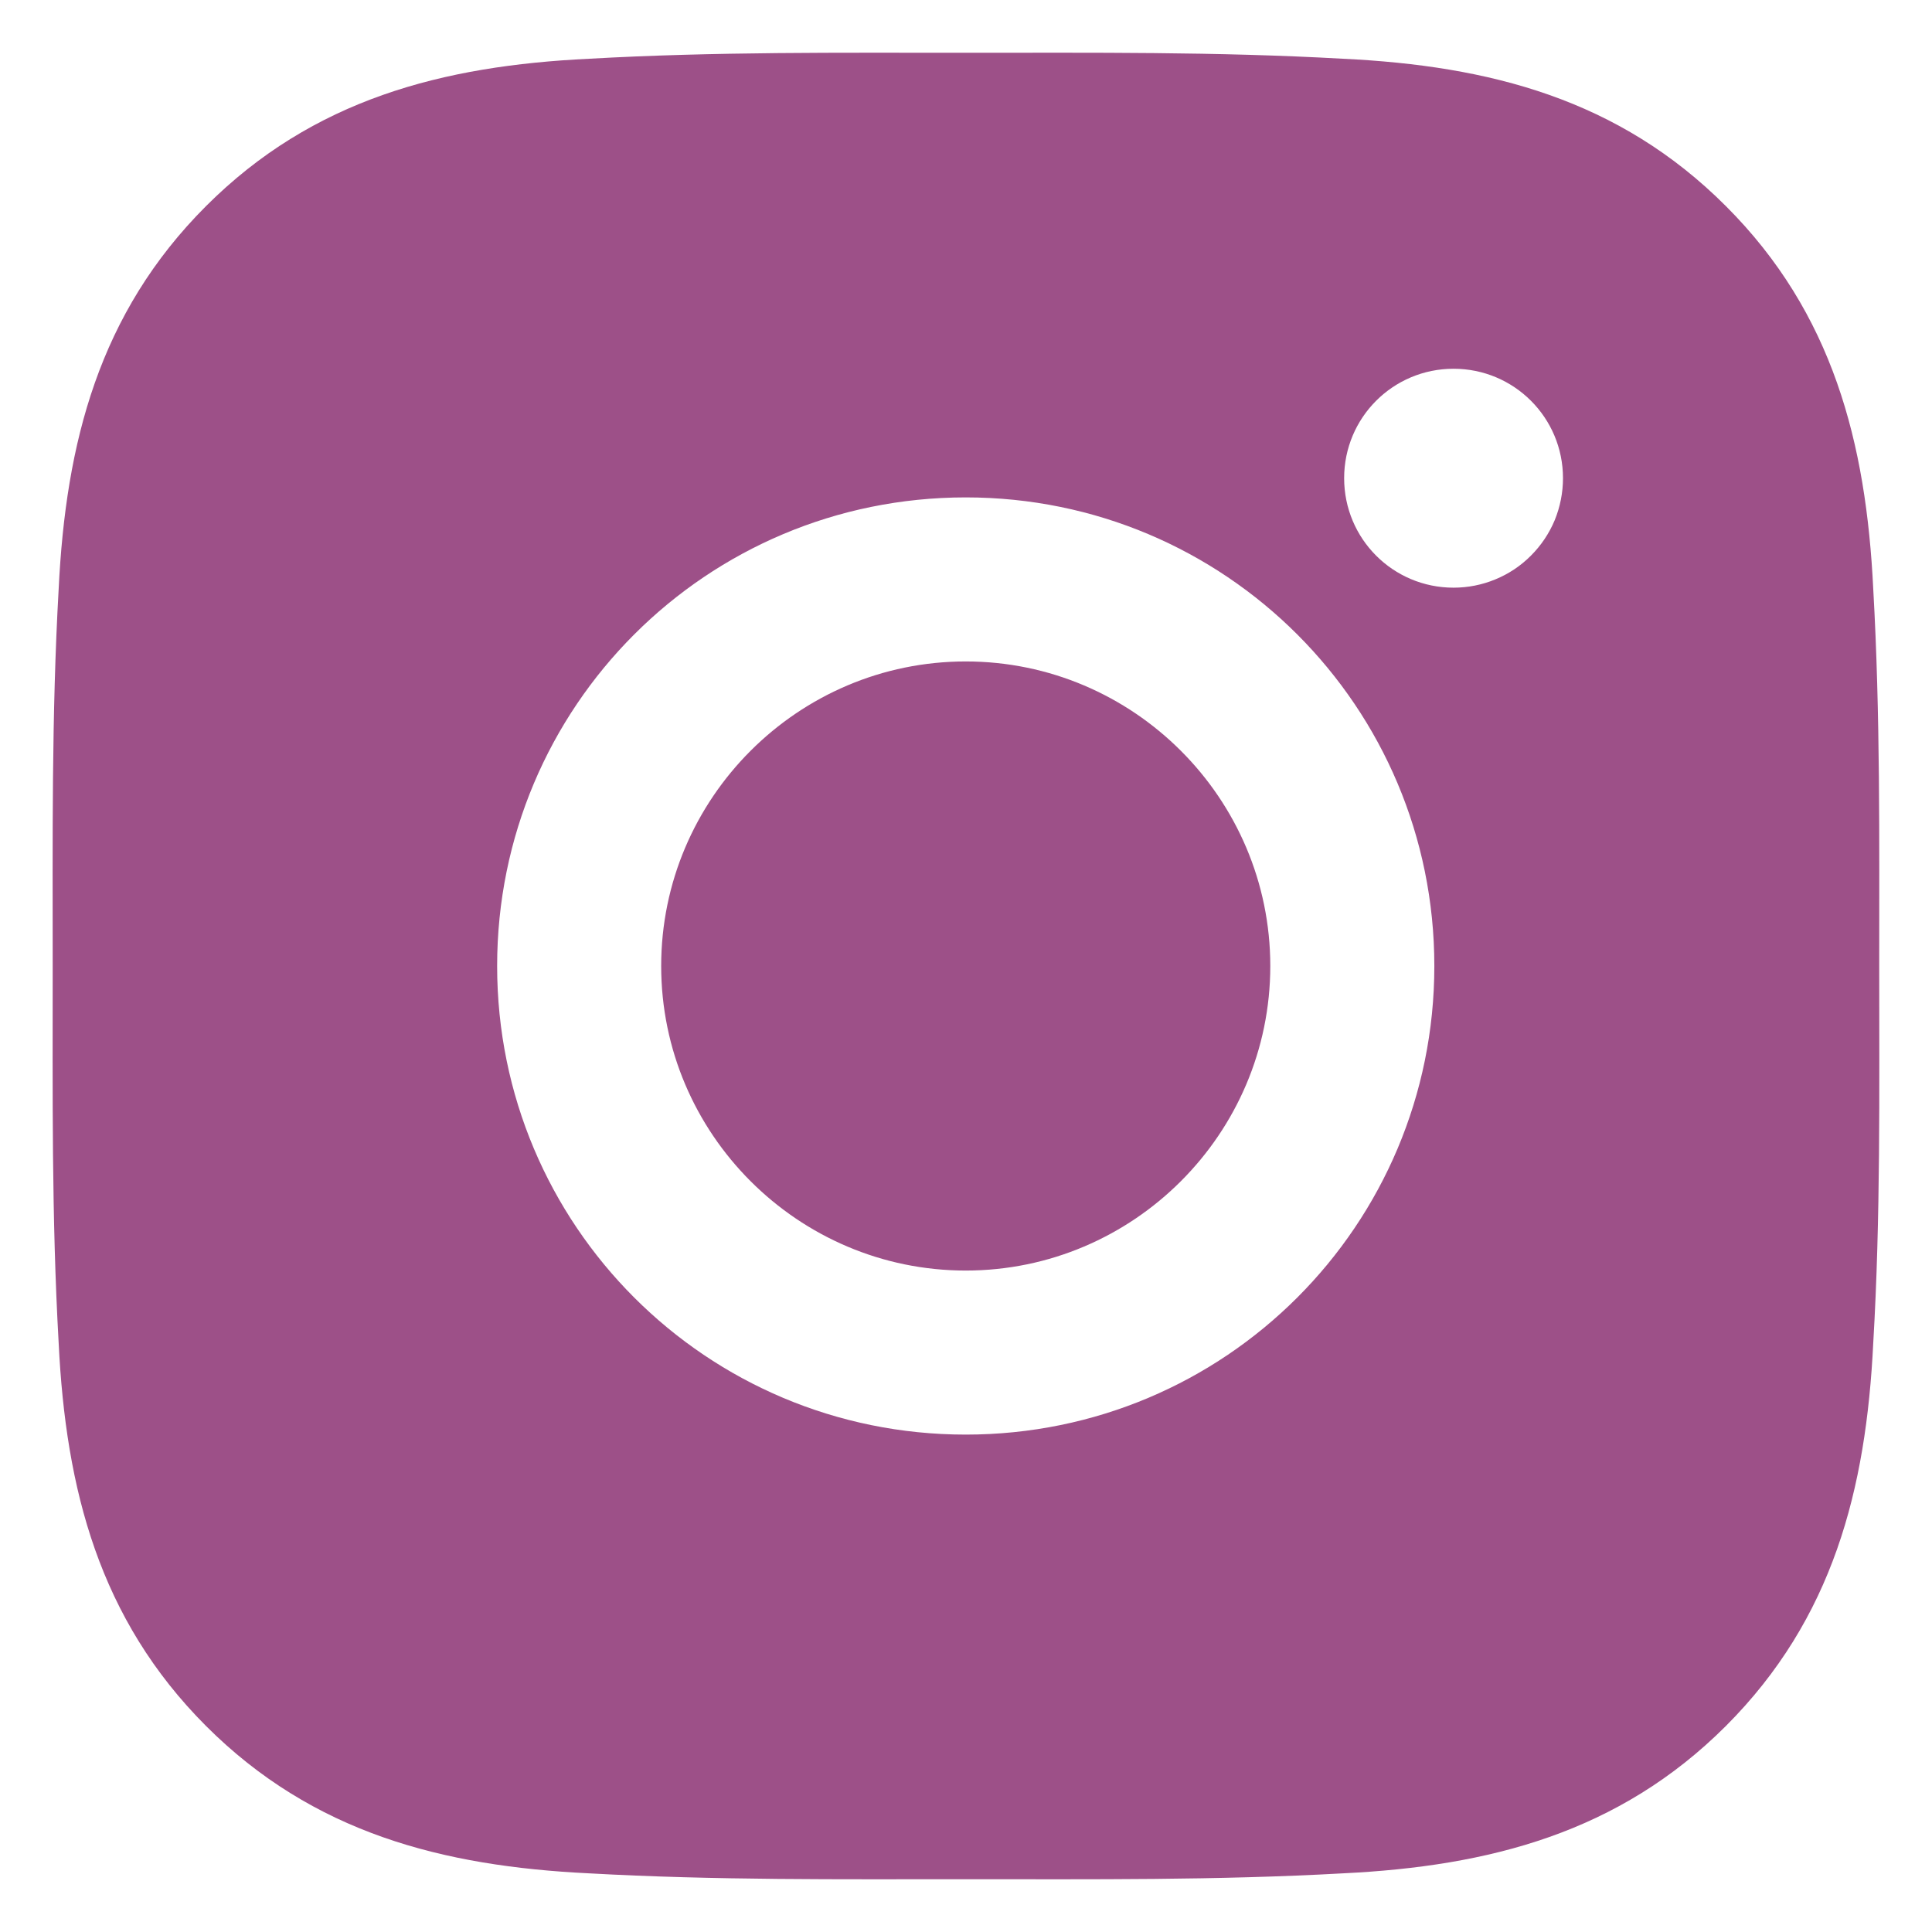 <svg xmlns="http://www.w3.org/2000/svg" width="22" height="22" viewBox="0 0 22 22"><path fill="#9D5088" d="M10.997 7.532C9.087 7.532 7.529 9.09 7.529 11C7.529 12.91 9.087 14.468 10.997 14.468C12.907 14.468 14.465 12.91 14.465 11C14.465 9.09 12.907 7.532 10.997 7.532ZM21.399 11C21.399 9.564 21.412 8.141 21.331 6.707C21.25 5.042 20.871 3.564 19.653 2.347C18.433 1.126 16.958 0.749 15.293 0.669C13.856 0.588 12.433 0.601 11 0.601C9.563 0.601 8.14 0.588 6.707 0.669C5.042 0.749 3.564 1.129 2.346 2.347C1.126 3.567 0.749 5.042 0.668 6.707C0.587 8.143 0.6 9.567 0.6 11C0.6 12.434 0.587 13.859 0.668 15.293C0.749 16.958 1.129 18.436 2.346 19.654C3.566 20.874 5.042 21.251 6.707 21.332C8.143 21.412 9.566 21.399 11 21.399C12.436 21.399 13.859 21.412 15.293 21.332C16.958 21.251 18.435 20.871 19.653 19.654C20.873 18.433 21.25 16.958 21.331 15.293C21.415 13.859 21.399 12.436 21.399 11ZM10.997 16.336C8.044 16.336 5.661 13.953 5.661 11C5.661 8.047 8.044 5.664 10.997 5.664C13.95 5.664 16.333 8.047 16.333 11C16.333 13.953 13.95 16.336 10.997 16.336ZM16.552 6.692C15.862 6.692 15.306 6.135 15.306 5.445C15.306 4.756 15.862 4.199 16.552 4.199C17.241 4.199 17.798 4.756 17.798 5.445C17.798 5.609 17.766 5.771 17.704 5.923C17.641 6.074 17.549 6.211 17.433 6.327C17.318 6.443 17.18 6.535 17.029 6.597C16.878 6.66 16.715 6.692 16.552 6.692Z"/></svg>